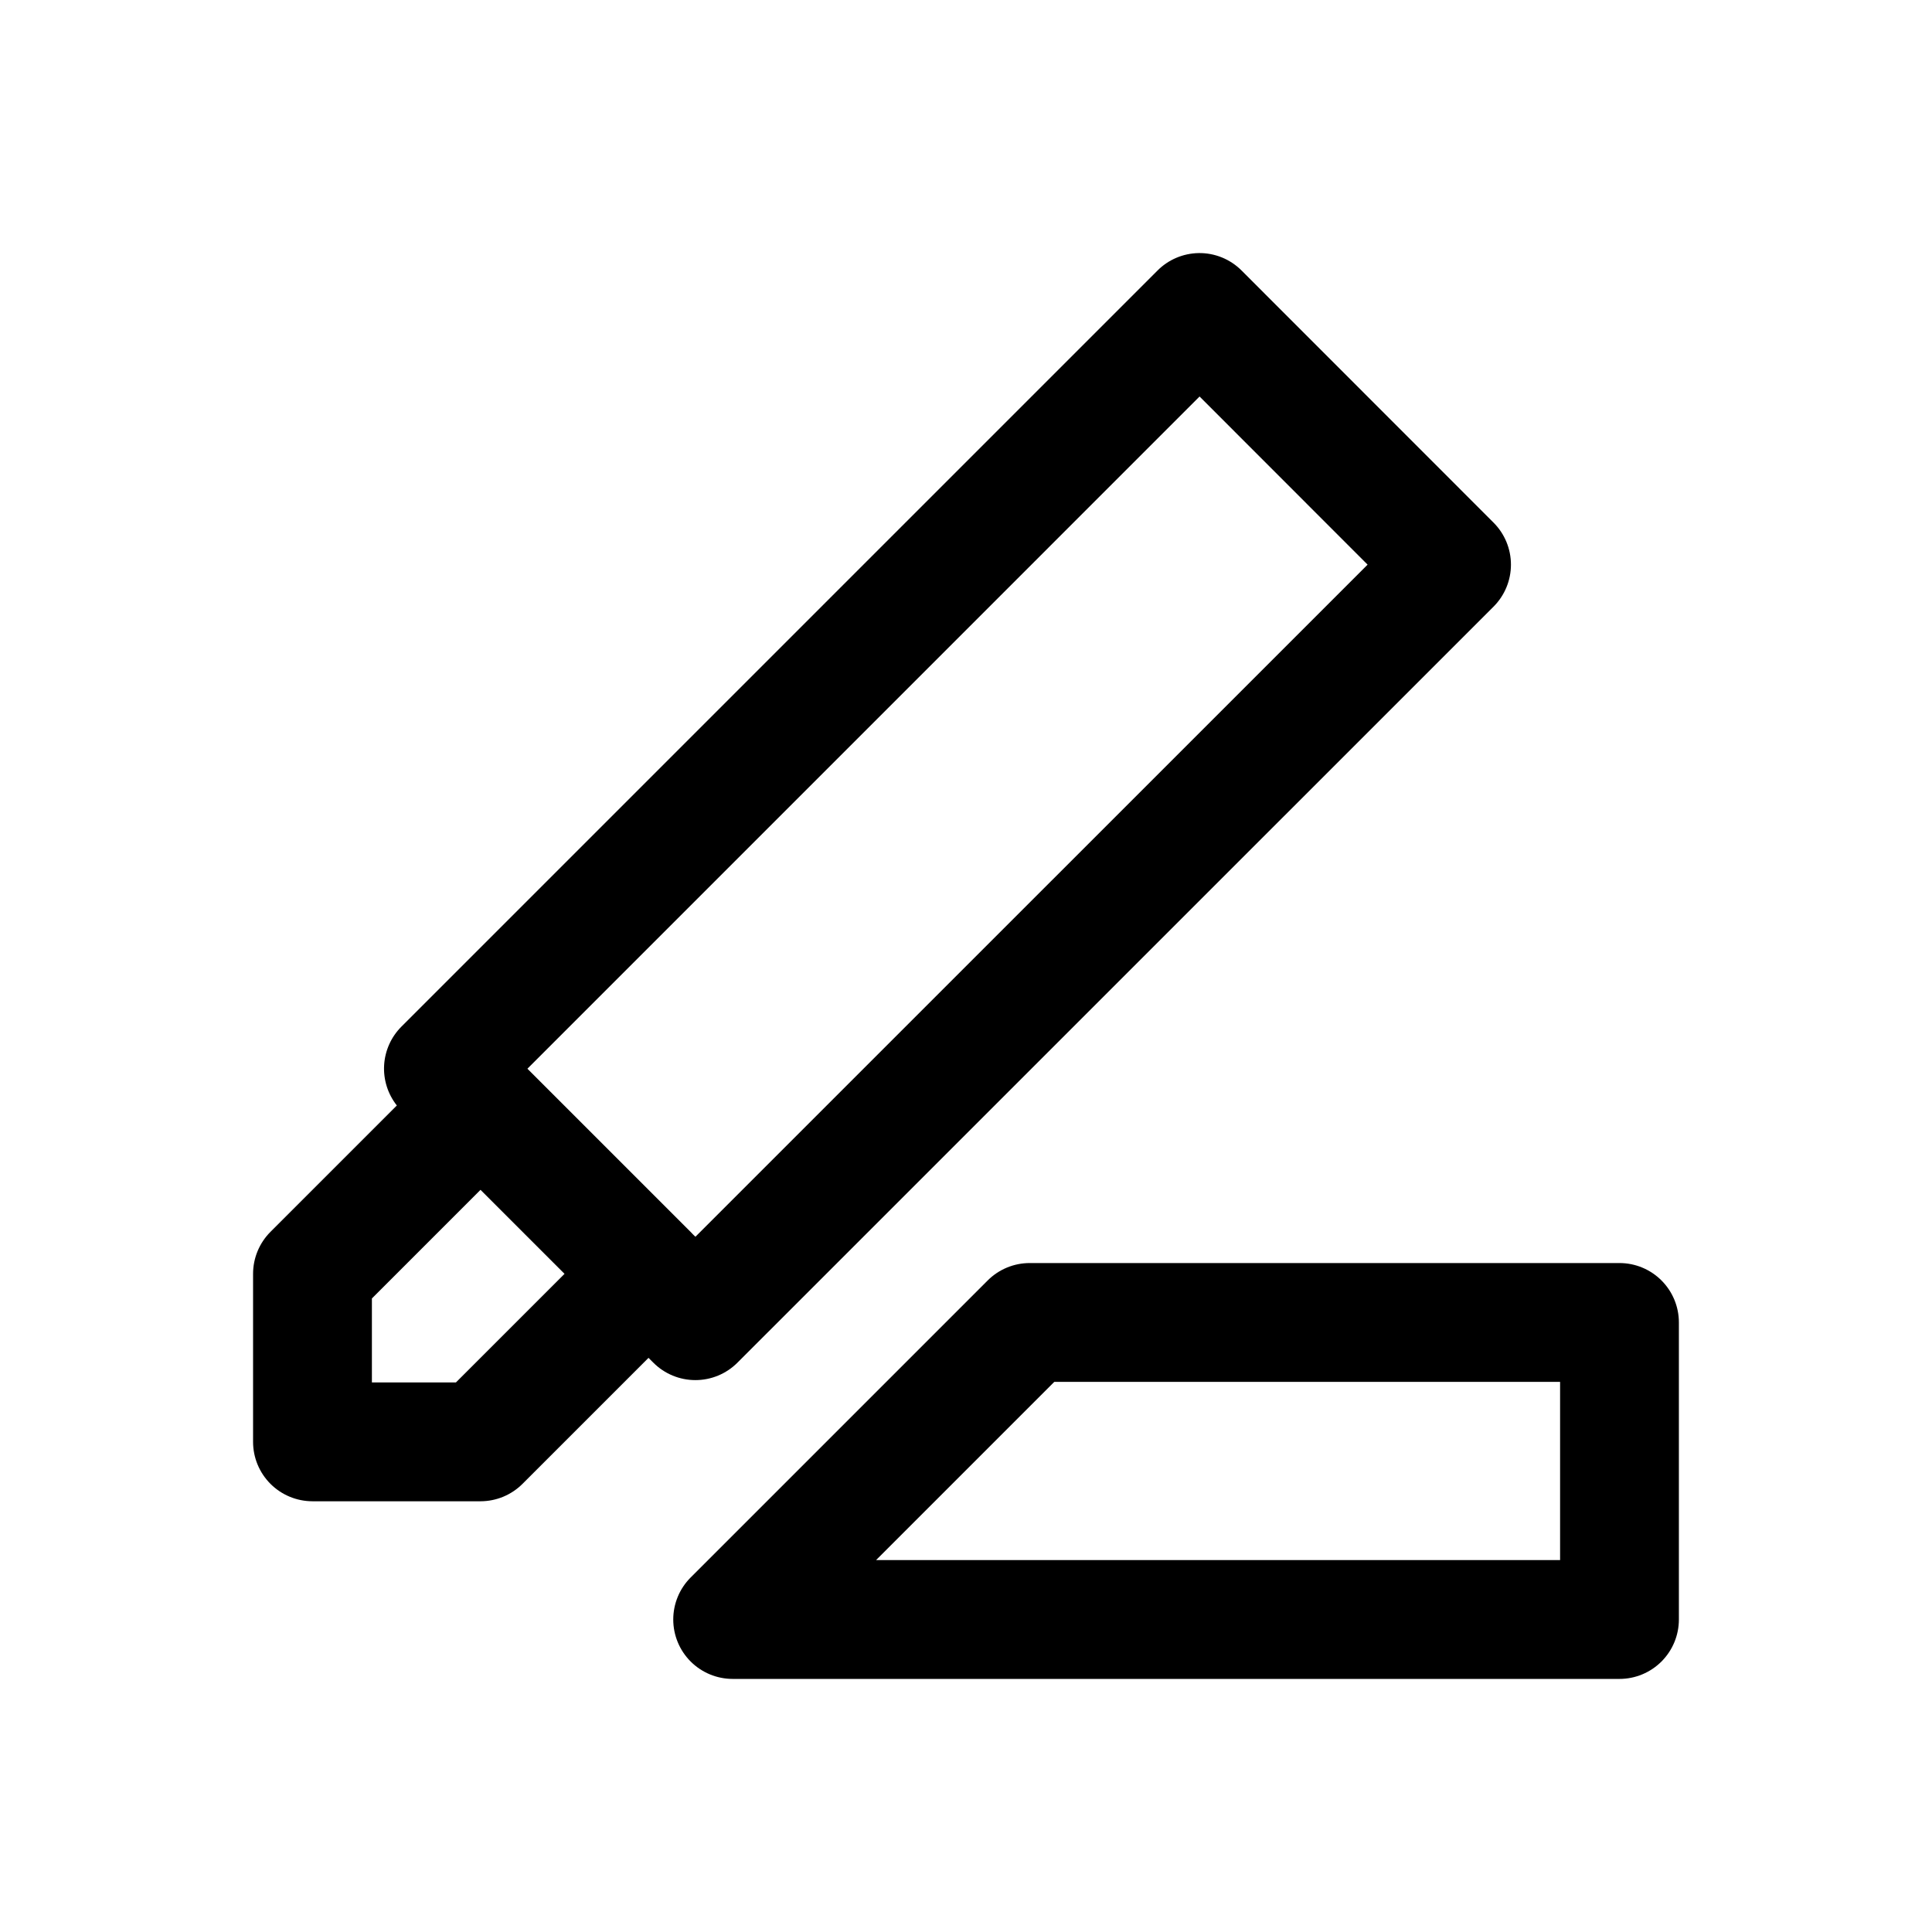 <?xml version="1.0" encoding="UTF-8"?>
<!-- Uploaded to: SVG Repo, www.svgrepo.com, Generator: SVG Repo Mixer Tools -->
<svg fill="#000000" width="800px" height="800px" version="1.1" viewBox="144 144 512 512" xmlns="http://www.w3.org/2000/svg">
 <g>
  <path d="m461.65 211.07c-4.09 0.066-7.996 1.719-10.887 4.613l-200.4 200.4c-2.719 2.731-4.344 6.363-4.566 10.211-0.219 3.848 0.98 7.644 3.371 10.668l-33.488 33.488c-2.953 2.953-4.613 6.957-4.613 11.129v44.527c0 4.176 1.66 8.18 4.613 11.133s6.957 4.609 11.133 4.613h44.527-0.004c4.176-0.004 8.18-1.66 11.133-4.613l33.395-33.395 1.289 1.289c2.953 2.953 6.957 4.609 11.133 4.609 4.176 0 8.18-1.656 11.133-4.609l200.39-200.37c2.953-2.953 4.609-6.957 4.609-11.133 0-4.172-1.656-8.176-4.609-11.129l-66.785-66.82c-3.012-3.016-7.117-4.68-11.379-4.613zm0.25 38.008 44.527 44.559-178.13 178.11-0.52-0.492h-0.004c-0.246-0.277-0.504-0.543-0.77-0.801l-43.234-43.234zm-190.56 210.24 22.266 22.262-28.785 28.785h-22.262v-22.262z"/>
  <path d="m416.88 478.72c-4.176 0.004-8.18 1.66-11.133 4.613l-78.719 78.719c-2.953 2.953-4.609 6.957-4.609 11.133 0 4.176 1.66 8.18 4.609 11.133 2.953 2.949 6.957 4.609 11.129 4.613h235.02c4.176 0 8.18-1.66 11.133-4.613s4.613-6.957 4.613-11.133v-78.719c0-4.176-1.66-8.18-4.613-11.133s-6.957-4.613-11.133-4.613zm6.519 31.488h134.04v47.23l-181.27 0.004z"/>
 </g>
</svg>